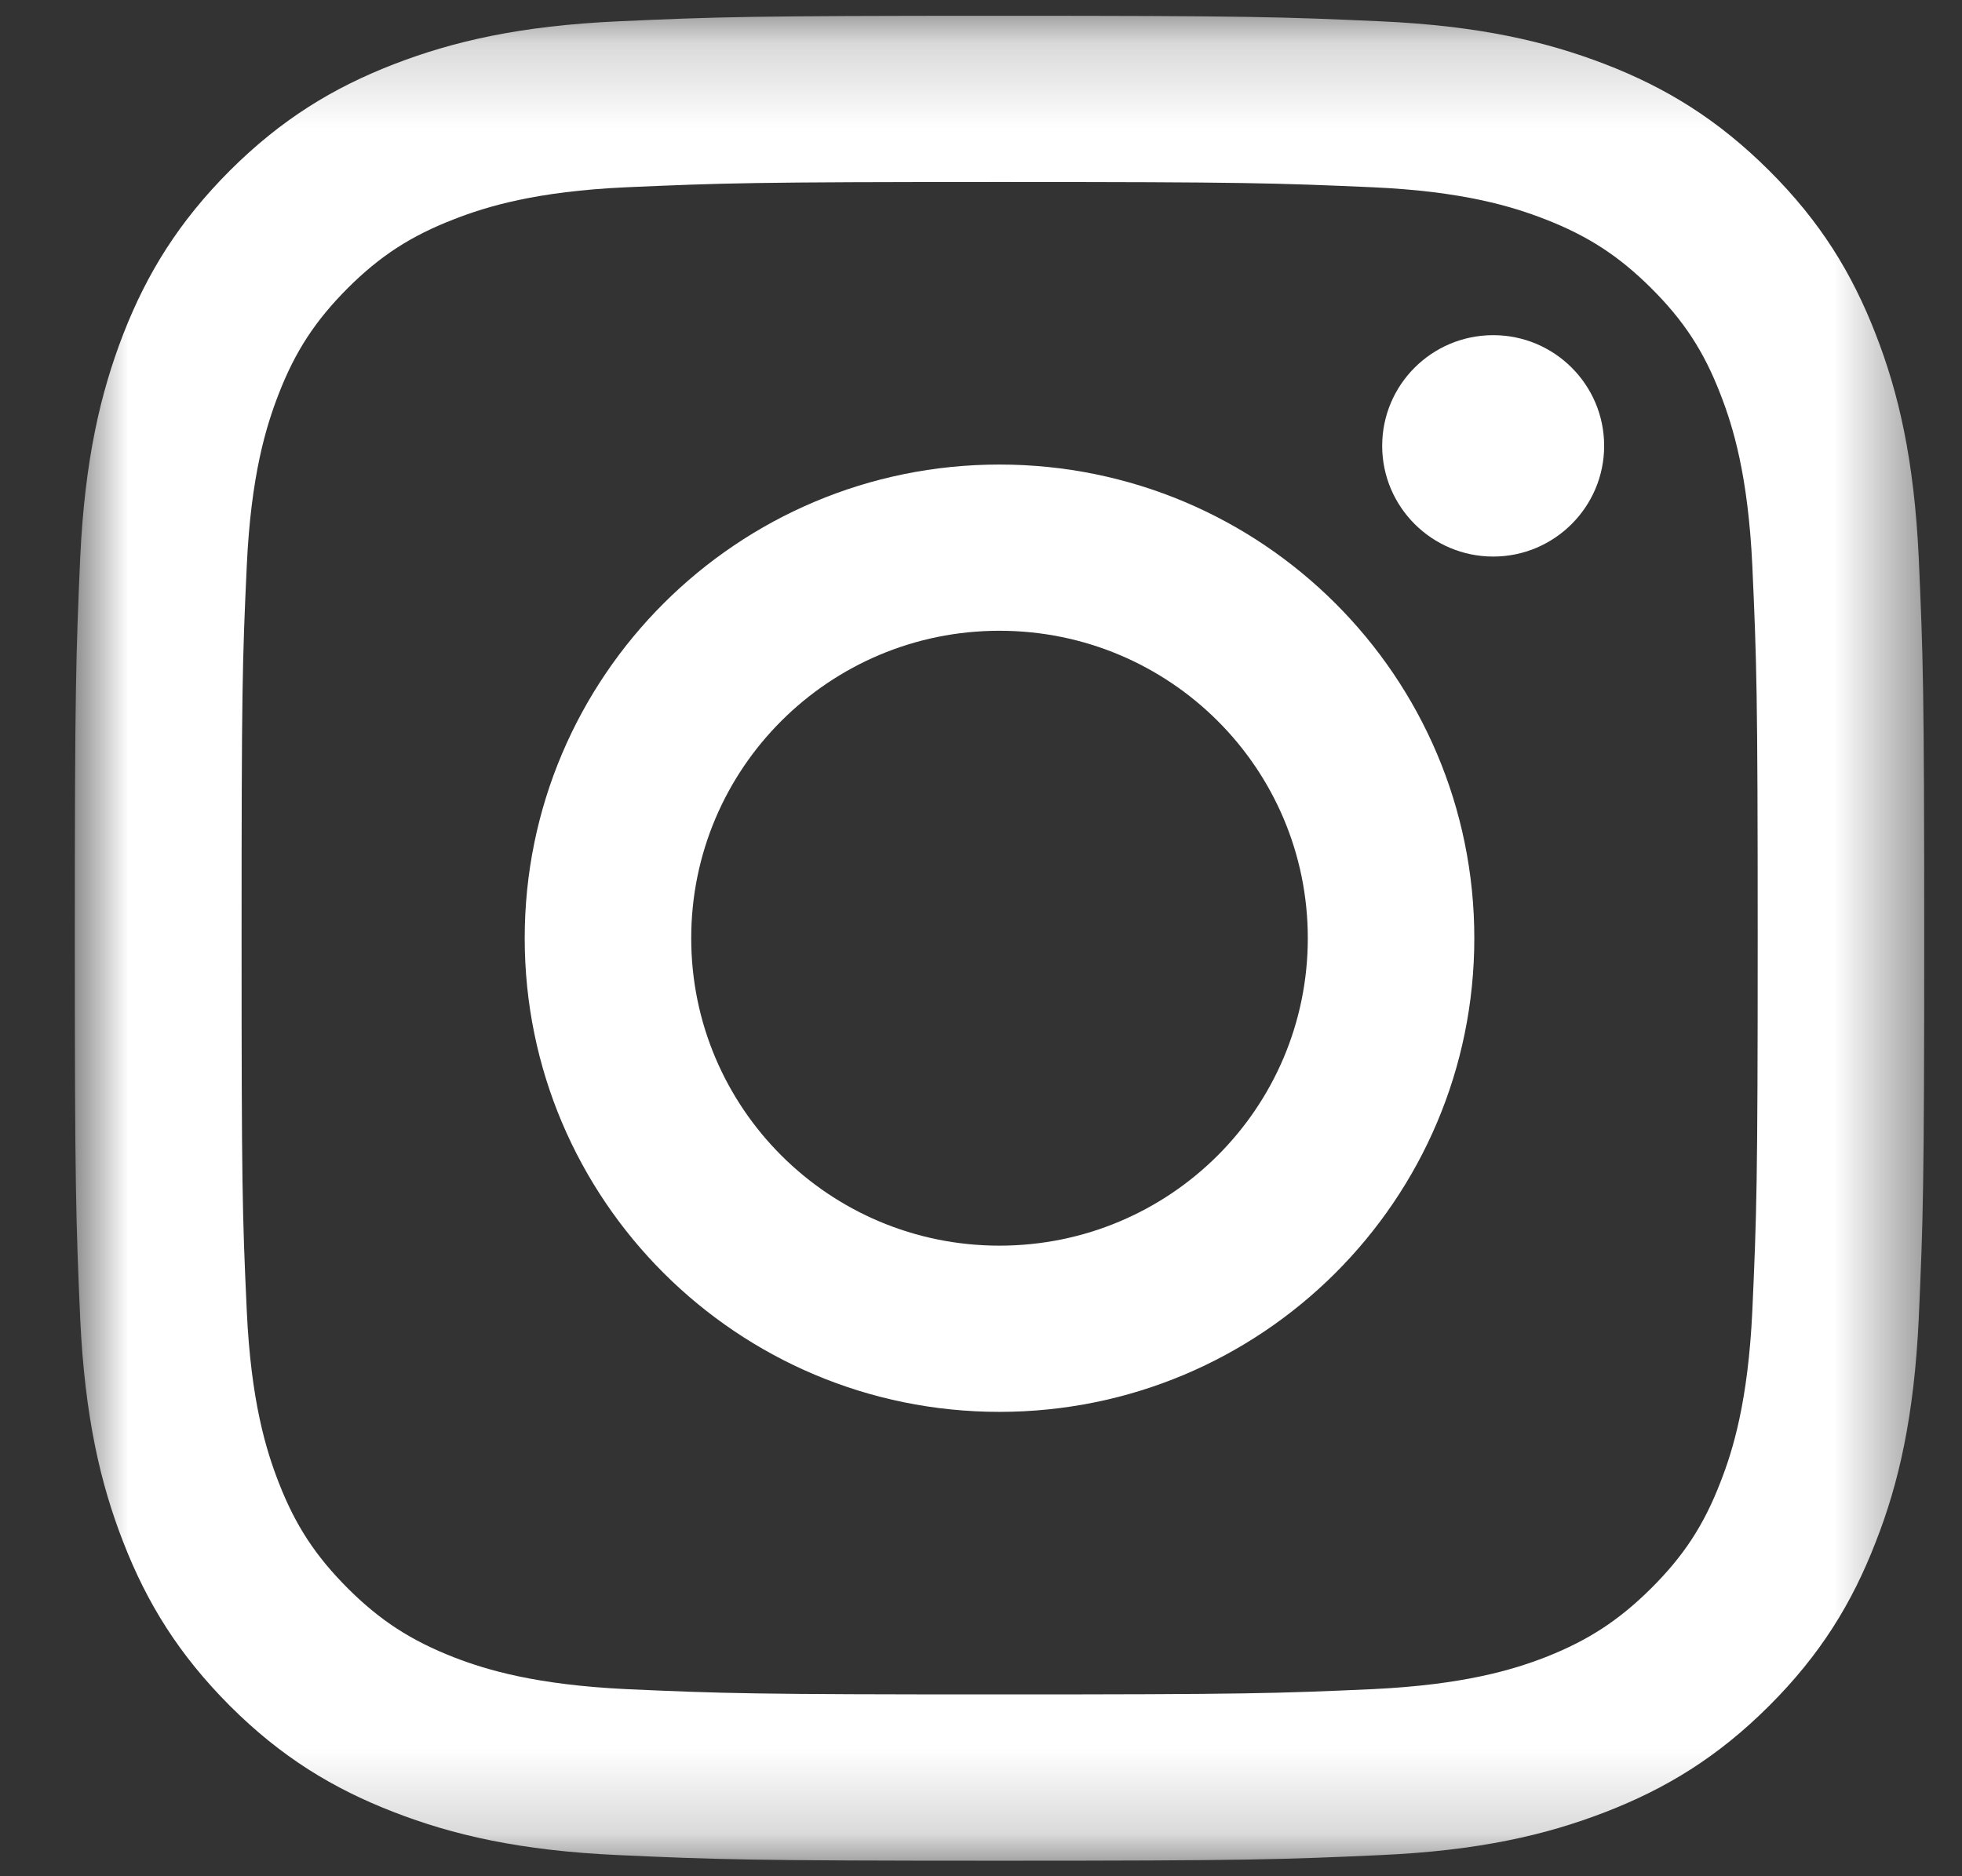 <?xml version="1.0" encoding="UTF-8"?>
<svg width="23px" height="22px" viewBox="0 0 23 22" version="1.1" xmlns="http://www.w3.org/2000/svg" xmlns:xlink="http://www.w3.org/1999/xlink">
    <rect x="0" y="0" width="23" height="22" fill="#333333" stroke="none"/>
    <!-- Generator: Sketch 63.1 (92452) - https://sketch.com -->
    <title>insta</title>
    <desc>Created with Sketch.</desc>
    <defs>
        <polygon id="path-1" points="0.877 0.186 22.557 0.186 22.557 21.818 0.877 21.818"></polygon>
    </defs>
    <g id="Page-1" stroke="none" stroke-width="1" fill="none" fill-rule="evenodd">
        <g id="Desktop-HD" transform="translate(-561, -26)">
            <g id="Group-2" transform="translate(561, 26)">
                <g id="Group">
                    <g id="insta">
                        <g id="Group-9">
                            <mask id="mask-2" fill="white">
                                <use xlink:href="#path-1"></use>
                            </mask>
                            <g id="Clip-8"></g>
                            <path d="M11.716,0.185 C8.772,0.185 8.404,0.198 7.249,0.25 C6.092,0.302 5.305,0.487 4.617,0.753 C3.904,1.029 3.297,1.4 2.695,2 C2.096,2.6 1.723,3.205 1.446,3.915 C1.178,4.606 0.994,5.391 0.94,6.542 C0.89,7.695 0.877,8.064 0.877,11.001 C0.877,13.94 0.89,14.307 0.94,15.46 C0.994,16.613 1.178,17.4 1.446,18.085 C1.723,18.797 2.096,19.401 2.695,20.002 C3.297,20.603 3.904,20.972 4.617,21.248 C5.305,21.515 6.092,21.7 7.249,21.752 C8.404,21.804 8.772,21.818 11.716,21.818 C14.661,21.818 15.03,21.804 16.185,21.752 C17.342,21.7 18.127,21.515 18.818,21.248 C19.531,20.972 20.137,20.603 20.739,20.002 C21.341,19.401 21.711,18.797 21.987,18.085 C22.257,17.4 22.439,16.613 22.493,15.46 C22.544,14.307 22.557,13.94 22.557,11.001 C22.557,8.064 22.544,7.695 22.493,6.542 C22.439,5.391 22.257,4.606 21.987,3.915 C21.711,3.205 21.341,2.6 20.739,2 C20.137,1.4 19.531,1.029 18.818,0.753 C18.127,0.487 17.342,0.302 16.185,0.25 C15.03,0.198 14.661,0.185 11.716,0.185 M11.716,2.134 C14.612,2.134 14.954,2.146 16.096,2.196 C17.154,2.244 17.73,2.422 18.111,2.57 C18.616,2.766 18.976,3.001 19.356,3.378 C19.736,3.757 19.973,4.116 20.168,4.622 C20.317,5.003 20.492,5.576 20.542,6.631 C20.593,7.77 20.605,8.111 20.605,11.001 C20.605,13.889 20.593,14.232 20.542,15.373 C20.492,16.427 20.317,17 20.168,17.38 C19.973,17.886 19.736,18.245 19.356,18.624 C18.976,19.001 18.616,19.236 18.111,19.434 C17.73,19.581 17.154,19.755 16.096,19.806 C14.954,19.857 14.612,19.868 11.716,19.868 C8.821,19.868 8.479,19.857 7.339,19.806 C6.283,19.755 5.704,19.581 5.324,19.434 C4.817,19.236 4.455,19.001 4.077,18.624 C3.699,18.245 3.462,17.886 3.266,17.38 C3.118,17 2.942,16.427 2.893,15.373 C2.84,14.232 2.832,13.889 2.832,11.001 C2.832,8.111 2.84,7.77 2.893,6.631 C2.942,5.576 3.118,5.003 3.266,4.622 C3.462,4.116 3.699,3.757 4.077,3.378 C4.455,3.001 4.817,2.766 5.324,2.57 C5.704,2.422 6.283,2.244 7.339,2.196 C8.479,2.146 8.821,2.134 11.716,2.134" id="Fill-7" fill="#FFFFFF" mask="url(#mask-2)"></path>
                        </g>
                        <path d="M11.716,14.606 C9.721,14.606 8.103,12.993 8.103,11.001 C8.103,9.009 9.721,7.396 11.716,7.396 C13.714,7.396 15.331,9.009 15.331,11.001 C15.331,12.993 13.714,14.606 11.716,14.606 M11.716,5.447 C8.643,5.447 6.151,7.933 6.151,11.001 C6.151,14.069 8.643,16.555 11.716,16.555 C14.792,16.555 17.283,14.069 17.283,11.001 C17.283,7.933 14.792,5.447 11.716,5.447" id="Fill-10" fill="#FFFFFF"></path>
                        <path d="M18.805,5.228 C18.805,5.943 18.222,6.526 17.505,6.526 C16.785,6.526 16.203,5.943 16.203,5.228 C16.203,4.511 16.785,3.93 17.505,3.93 C18.222,3.93 18.805,4.511 18.805,5.228" id="Fill-12" fill="#FFFFFF"></path>
                    </g>
                </g>
            </g>
        </g>
    </g>
</svg>